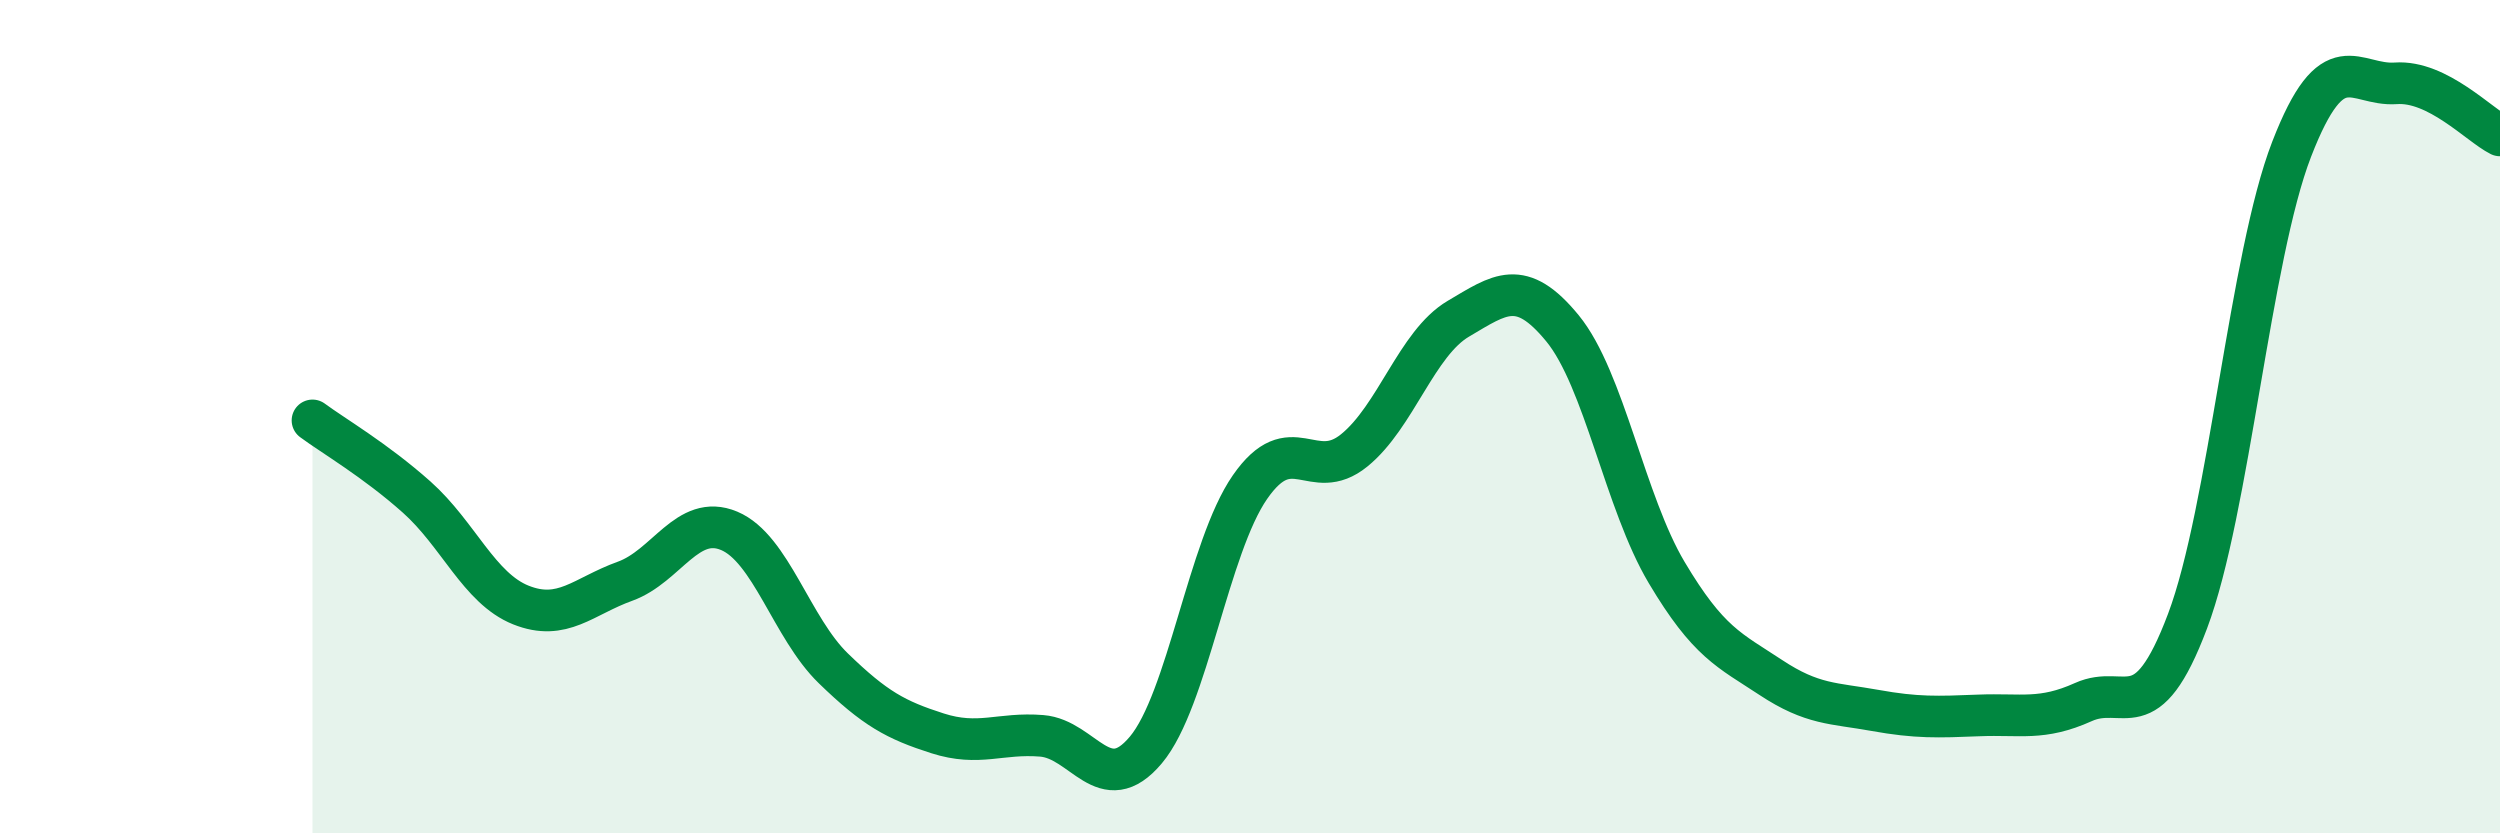 
    <svg width="60" height="20" viewBox="0 0 60 20" xmlns="http://www.w3.org/2000/svg">
      <path
        d="M 7.5,10.09 C 8,10.46 9,11.04 10,11.93 C 11,12.82 11.5,14.12 12.5,14.52 C 13.5,14.92 14,14.31 15,13.95 C 16,13.59 16.5,12.32 17.5,12.74 C 18.5,13.16 19,15.07 20,16.04 C 21,17.01 21.5,17.28 22.5,17.6 C 23.5,17.92 24,17.58 25,17.66 C 26,17.74 26.5,19.19 27.5,18 C 28.5,16.81 29,13.13 30,11.69 C 31,10.25 31.5,11.62 32.5,10.81 C 33.5,10 34,8.24 35,7.65 C 36,7.06 36.5,6.66 37.5,7.88 C 38.5,9.1 39,12.06 40,13.74 C 41,15.42 41.5,15.6 42.5,16.26 C 43.5,16.92 44,16.87 45,17.05 C 46,17.23 46.5,17.21 47.5,17.17 C 48.5,17.13 49,17.3 50,16.85 C 51,16.4 51.5,17.56 52.5,14.91 C 53.5,12.26 54,6.16 55,3.58 C 56,1 56.5,2.07 57.5,2 C 58.5,1.93 59.5,3 60,3.25L60 20L7.5 20Z"
        fill="#008740"
        opacity="0.1"
        stroke-linecap="round"
        stroke-linejoin="round"
      />
      <path
        d="M 7.5,10.09 C 8,10.46 9,11.04 10,11.93 C 11,12.82 11.5,14.12 12.5,14.52 C 13.5,14.92 14,14.31 15,13.95 C 16,13.59 16.5,12.32 17.5,12.74 C 18.5,13.16 19,15.07 20,16.04 C 21,17.01 21.5,17.28 22.5,17.6 C 23.5,17.92 24,17.58 25,17.66 C 26,17.74 26.5,19.19 27.5,18 C 28.5,16.81 29,13.13 30,11.69 C 31,10.25 31.5,11.62 32.5,10.81 C 33.5,10 34,8.24 35,7.65 C 36,7.06 36.5,6.66 37.5,7.88 C 38.5,9.1 39,12.06 40,13.74 C 41,15.42 41.5,15.6 42.5,16.26 C 43.5,16.92 44,16.87 45,17.05 C 46,17.23 46.5,17.21 47.5,17.17 C 48.5,17.13 49,17.3 50,16.85 C 51,16.4 51.5,17.56 52.5,14.91 C 53.5,12.26 54,6.16 55,3.58 C 56,1 56.5,2.07 57.5,2 C 58.5,1.93 59.5,3 60,3.25"
        stroke="#008740"
        stroke-width="1"
        fill="none"
        stroke-linecap="round"
        stroke-linejoin="round"
      />
    </svg>
  